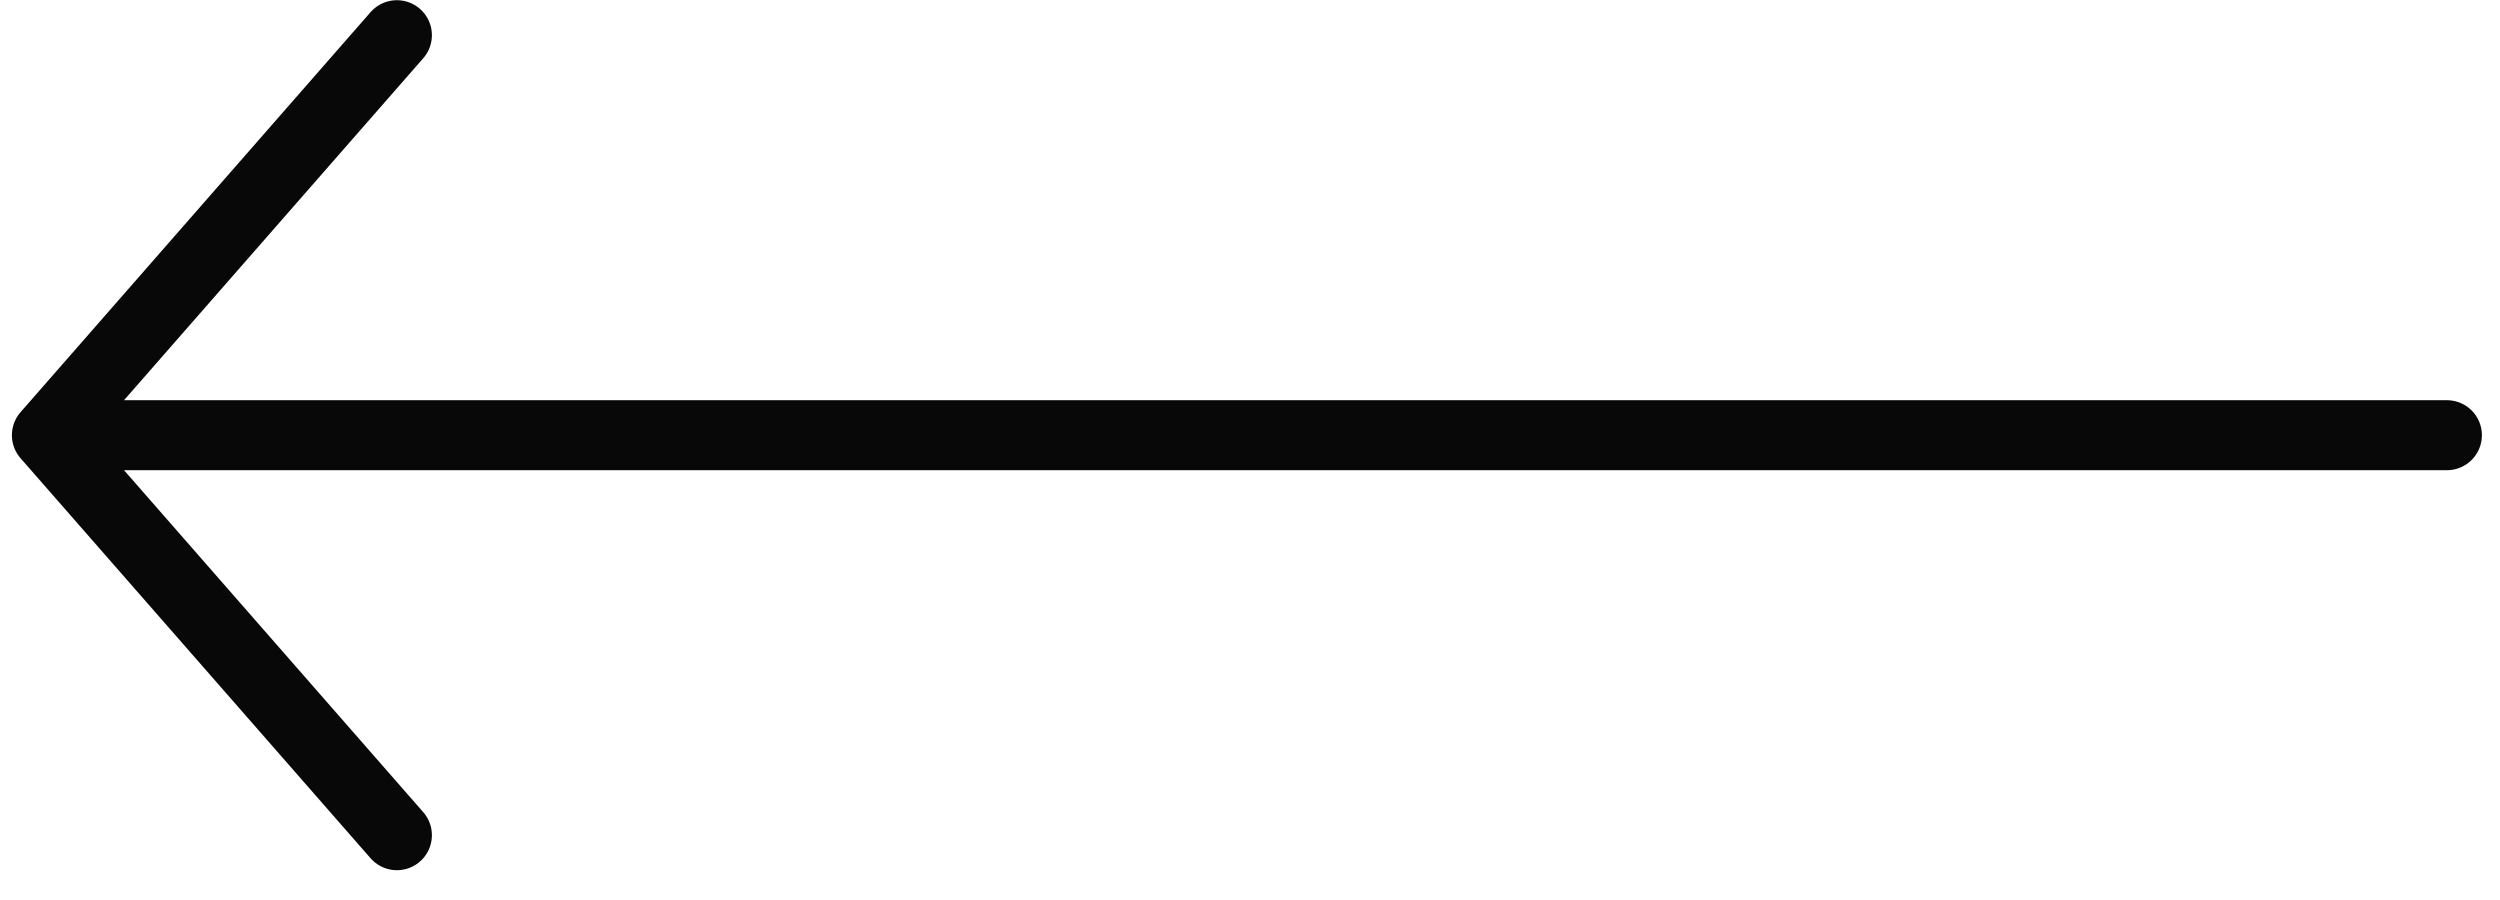<?xml version="1.0" encoding="UTF-8"?> <svg xmlns="http://www.w3.org/2000/svg" width="25" height="9" viewBox="0 0 25 9" fill="none"><path d="M24.469 4.352H0.469M0.469 4.352L3.969 8.352M0.469 4.352L3.969 0.352" stroke="#080808" stroke-width="0.7" stroke-linecap="round"></path></svg> 
